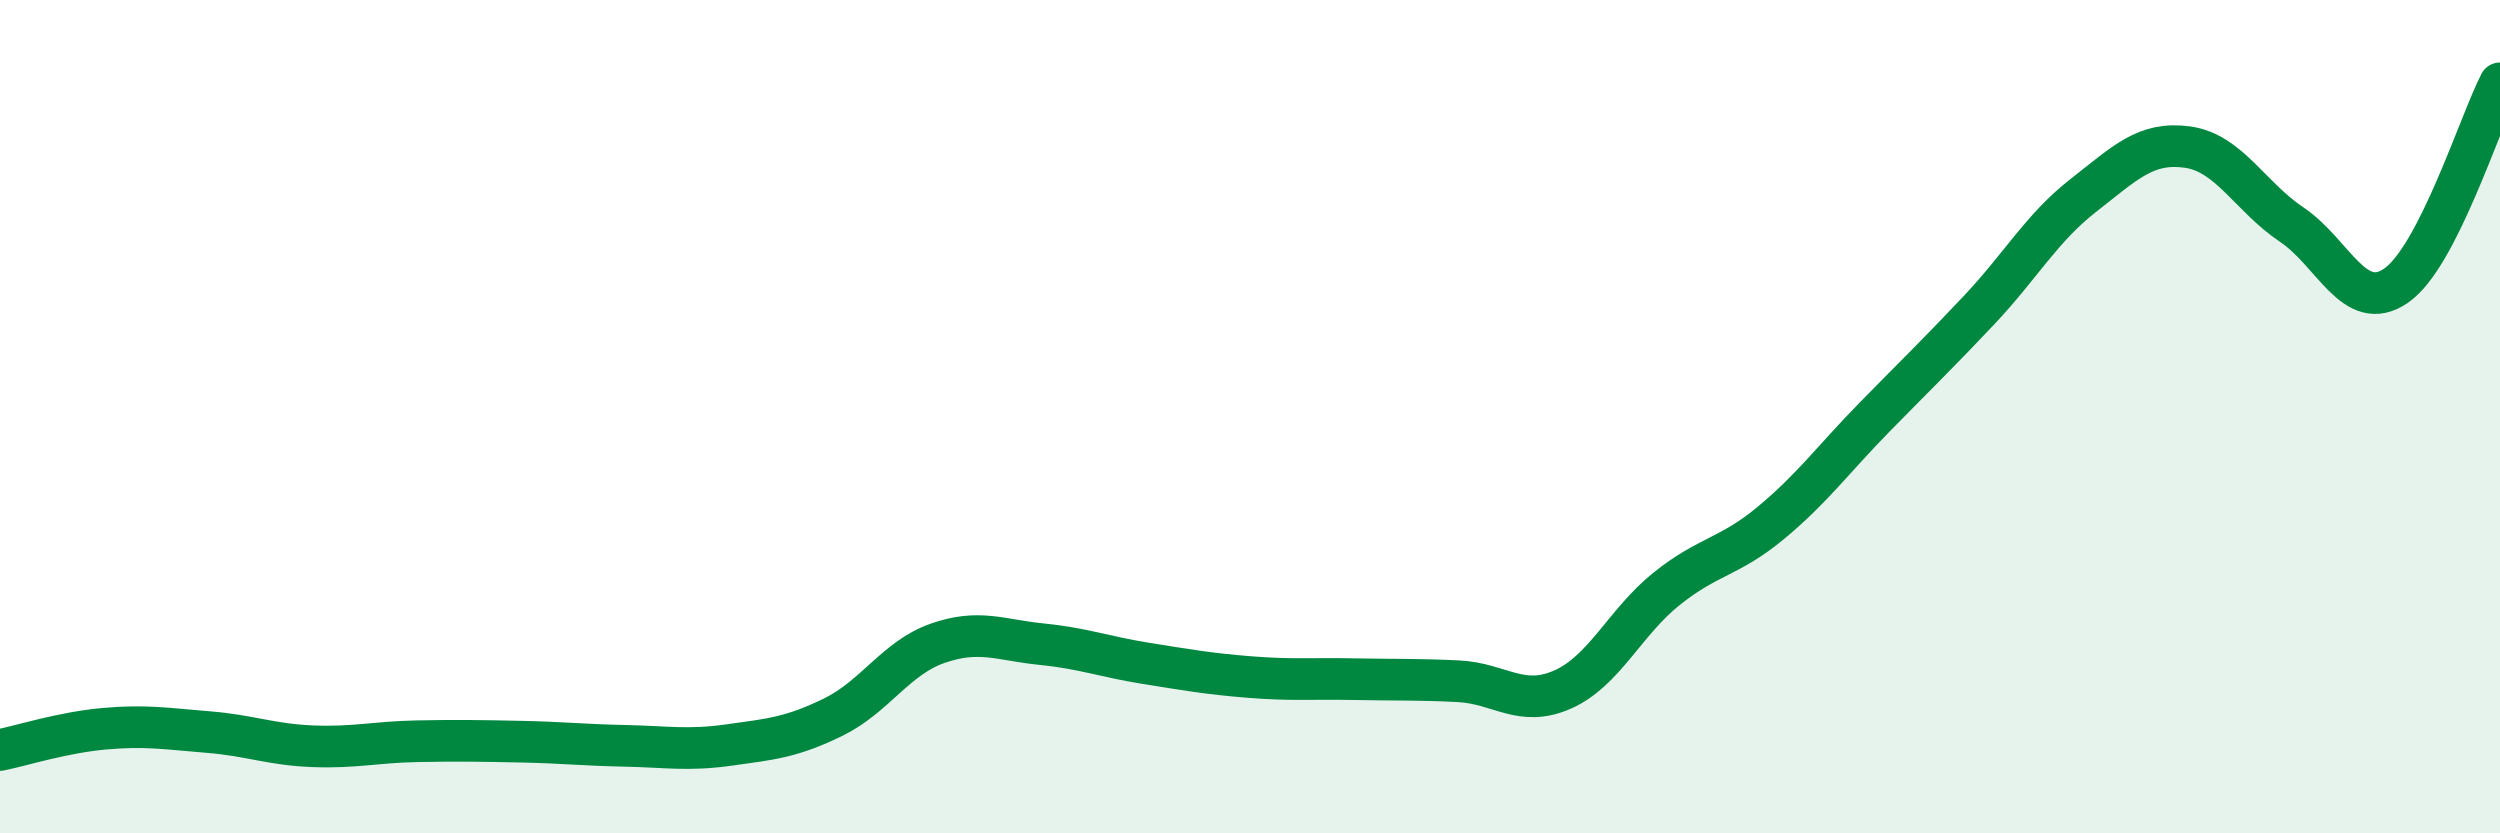 
    <svg width="60" height="20" viewBox="0 0 60 20" xmlns="http://www.w3.org/2000/svg">
      <path
        d="M 0,18 C 0.5,17.9 1.5,17.58 2.5,17.49 C 3.5,17.4 4,17.49 5,17.57 C 6,17.65 6.5,17.87 7.5,17.91 C 8.5,17.95 9,17.81 10,17.79 C 11,17.77 11.5,17.78 12.5,17.8 C 13.5,17.82 14,17.88 15,17.9 C 16,17.92 16.5,18.02 17.5,17.88 C 18.5,17.74 19,17.7 20,17.21 C 21,16.72 21.5,15.79 22.5,15.44 C 23.5,15.09 24,15.36 25,15.46 C 26,15.56 26.5,15.76 27.5,15.92 C 28.5,16.08 29,16.17 30,16.25 C 31,16.33 31.5,16.28 32.5,16.3 C 33.5,16.32 34,16.3 35,16.35 C 36,16.4 36.5,16.99 37.5,16.55 C 38.5,16.11 39,14.93 40,14.13 C 41,13.33 41.5,13.38 42.5,12.55 C 43.5,11.72 44,11.02 45,10 C 46,8.98 46.5,8.5 47.5,7.44 C 48.5,6.38 49,5.47 50,4.69 C 51,3.91 51.5,3.39 52.5,3.53 C 53.5,3.67 54,4.72 55,5.39 C 56,6.06 56.5,7.54 57.5,6.86 C 58.5,6.18 59.5,2.97 60,2L60 20L0 20Z"
        fill="#008740"
        opacity="0.1"
        stroke-linecap="round"
        stroke-linejoin="round"
      />
      <path
        d="M 0,18 C 0.5,17.9 1.5,17.58 2.5,17.49 C 3.5,17.4 4,17.49 5,17.57 C 6,17.65 6.5,17.87 7.5,17.91 C 8.5,17.95 9,17.81 10,17.79 C 11,17.77 11.5,17.78 12.5,17.8 C 13.5,17.82 14,17.88 15,17.9 C 16,17.92 16.5,18.02 17.5,17.88 C 18.5,17.74 19,17.7 20,17.21 C 21,16.72 21.5,15.79 22.5,15.44 C 23.5,15.09 24,15.36 25,15.46 C 26,15.56 26.5,15.76 27.5,15.92 C 28.5,16.08 29,16.17 30,16.25 C 31,16.33 31.5,16.28 32.5,16.3 C 33.5,16.32 34,16.3 35,16.35 C 36,16.4 36.5,16.99 37.5,16.55 C 38.5,16.11 39,14.93 40,14.13 C 41,13.33 41.5,13.38 42.5,12.55 C 43.5,11.72 44,11.02 45,10 C 46,8.98 46.5,8.5 47.5,7.44 C 48.5,6.38 49,5.47 50,4.69 C 51,3.91 51.5,3.39 52.5,3.53 C 53.5,3.67 54,4.72 55,5.39 C 56,6.06 56.5,7.54 57.5,6.86 C 58.5,6.18 59.5,2.97 60,2"
        stroke="#008740"
        stroke-width="1"
        fill="none"
        stroke-linecap="round"
        stroke-linejoin="round"
      />
    </svg>
  